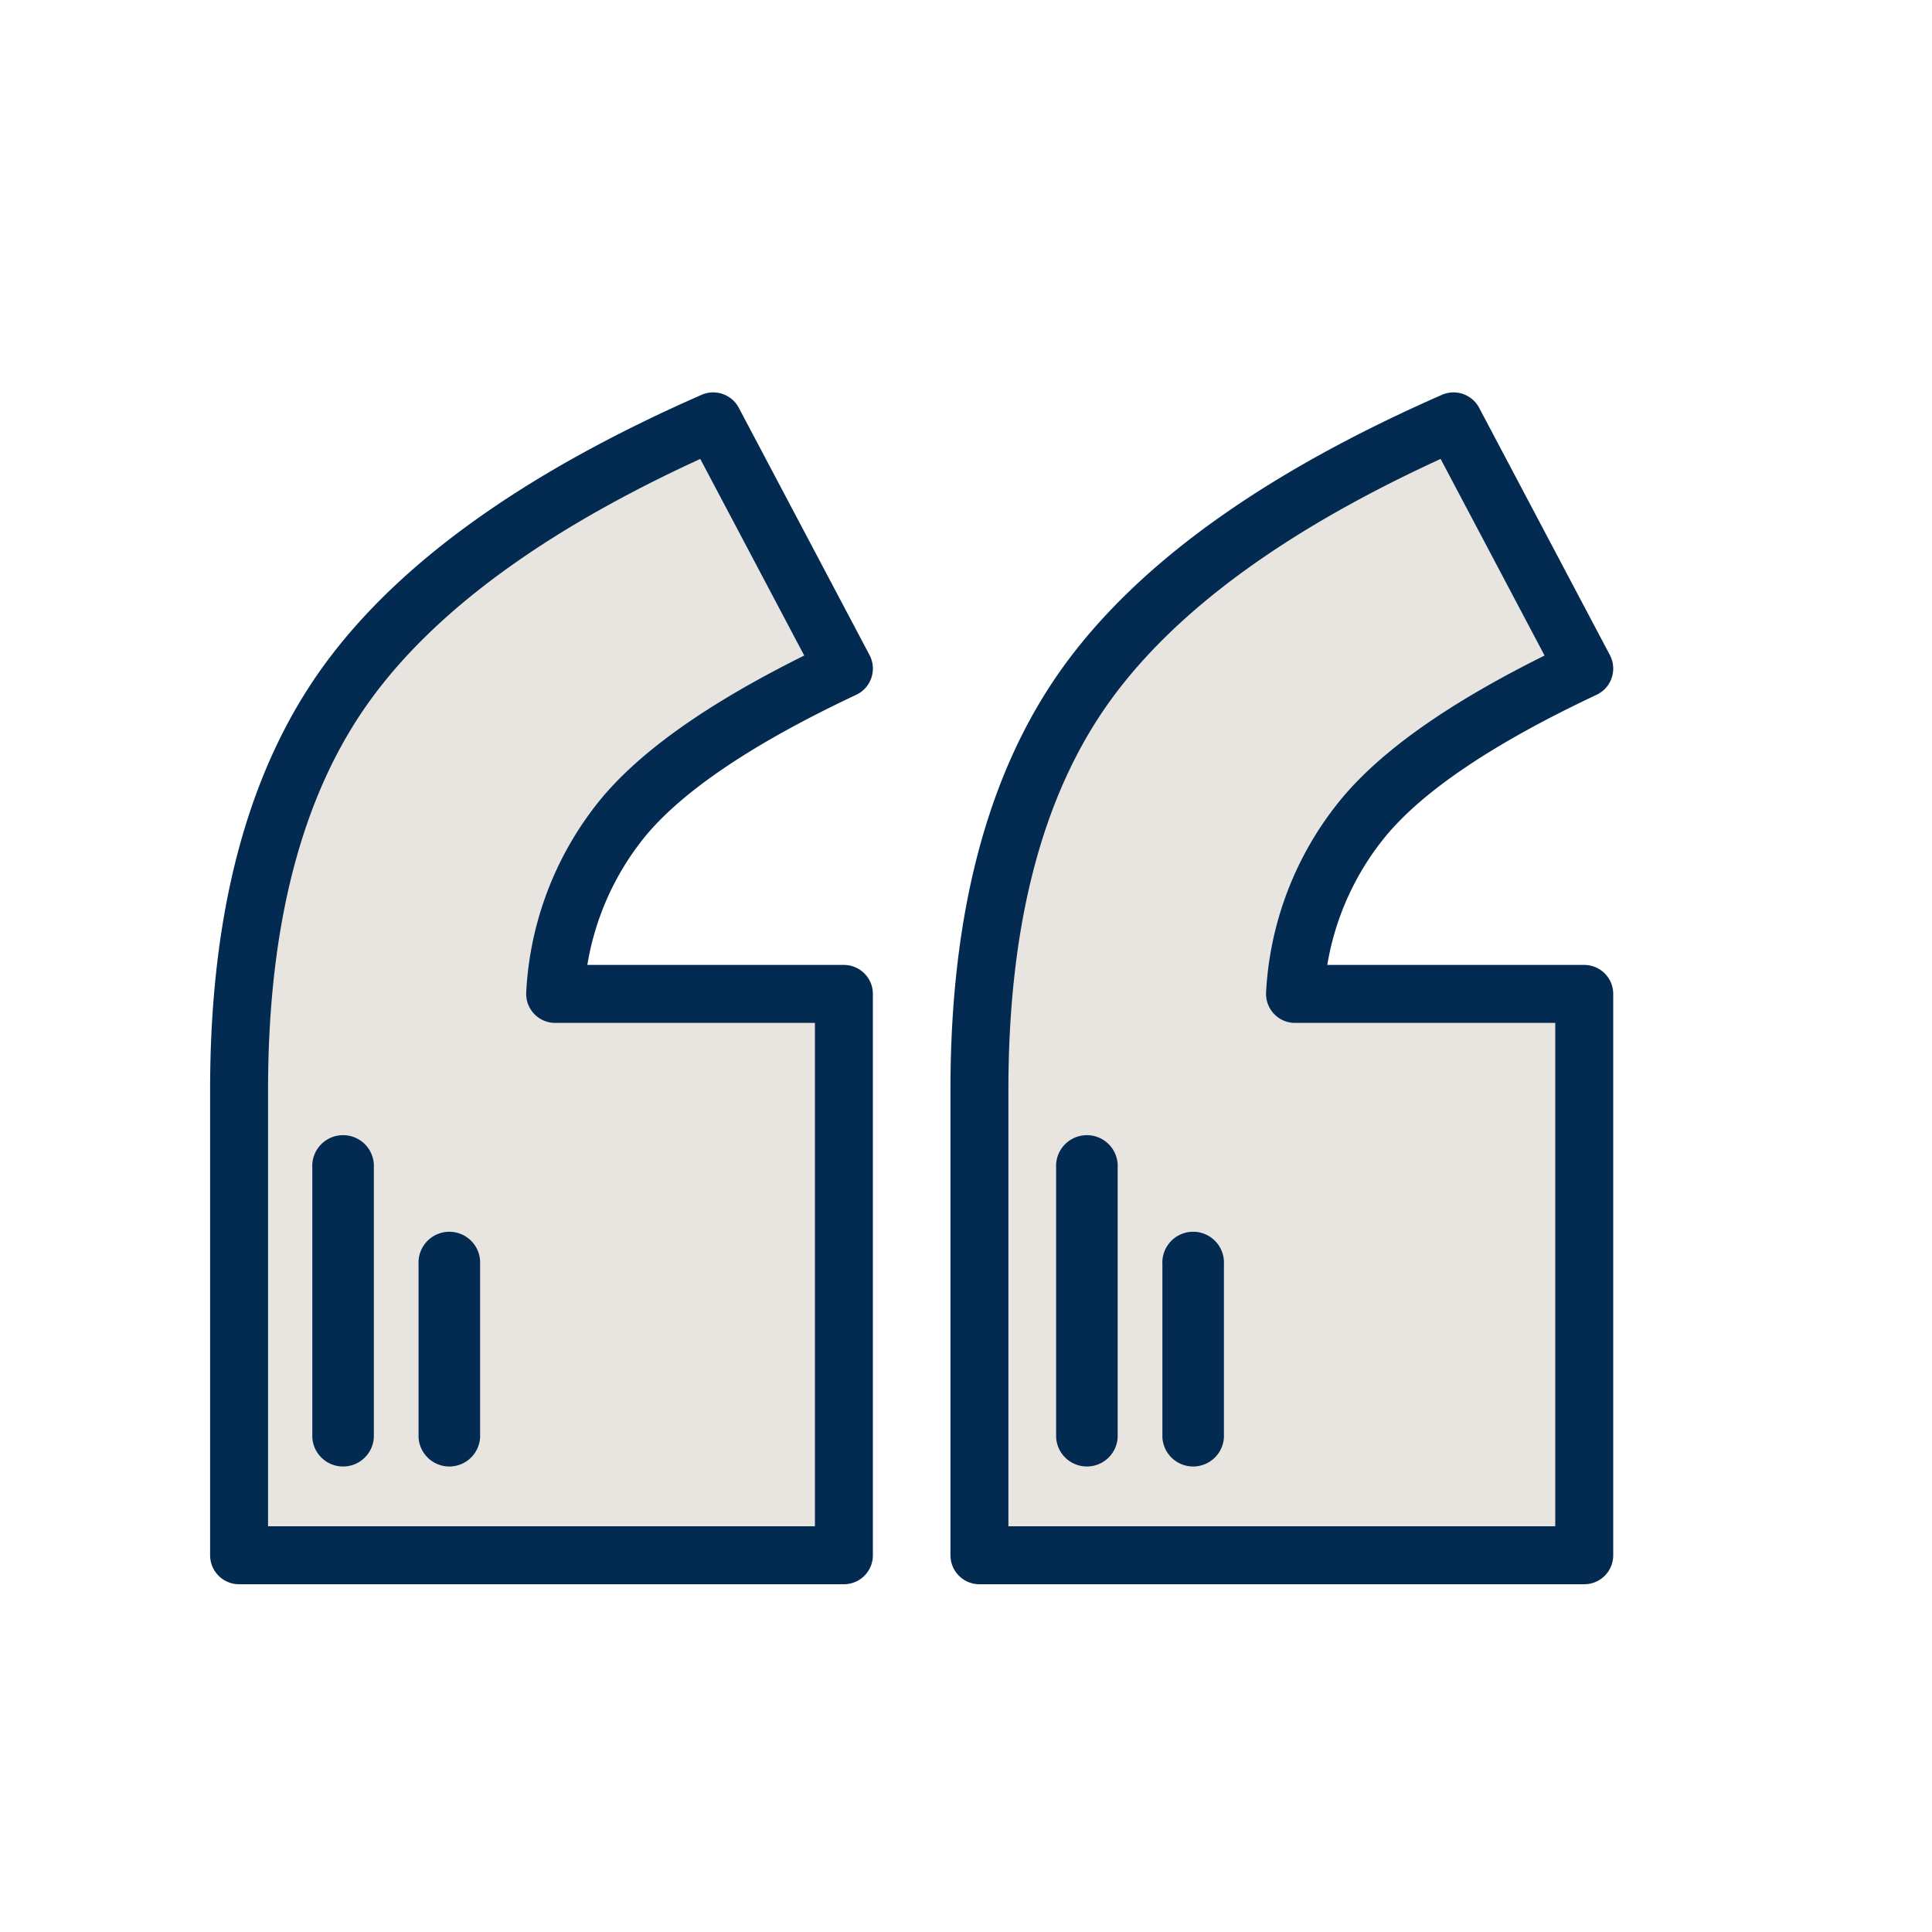 <svg id="Layer_1" data-name="Layer 1" xmlns="http://www.w3.org/2000/svg" viewBox="0 0 200 200"><defs><style>.cls-1{fill:#e8e5e0;stroke:#032b51;stroke-linejoin:round;stroke-width:6px;}.cls-2{fill:#032b51;}</style></defs><title>Artboard 1 copy 4</title><path class="cls-1" d="M164,161H101.39V112.82q0-26.62,11.08-42t38-27.2L164,69.21Q147.44,77,141.11,84.68a31.33,31.33,0,0,0-7.05,18.21H164Z"/><path class="cls-1" d="M87.36,161H24.75V112.82q0-26.62,11.08-42t38-27.2L87.36,69.21Q70.8,77,64.47,84.68a31.33,31.33,0,0,0-7,18.21H87.36Z"/><path class="cls-2" d="M32.33,120.88V148.8a3.19,3.19,0,0,0,6.37,0V120.88a3.19,3.19,0,1,0-6.37,0Z"/><path class="cls-2" d="M43.33,130.88V148.8a3.19,3.19,0,0,0,6.37,0V130.88a3.19,3.19,0,1,0-6.37,0Z"/><path class="cls-2" d="M109.33,120.88V148.8a3.19,3.19,0,0,0,6.37,0V120.88a3.19,3.19,0,1,0-6.37,0Z"/><path class="cls-2" d="M120.33,130.88V148.8a3.19,3.19,0,0,0,6.37,0V130.88a3.19,3.19,0,1,0-6.37,0Z"/></svg>